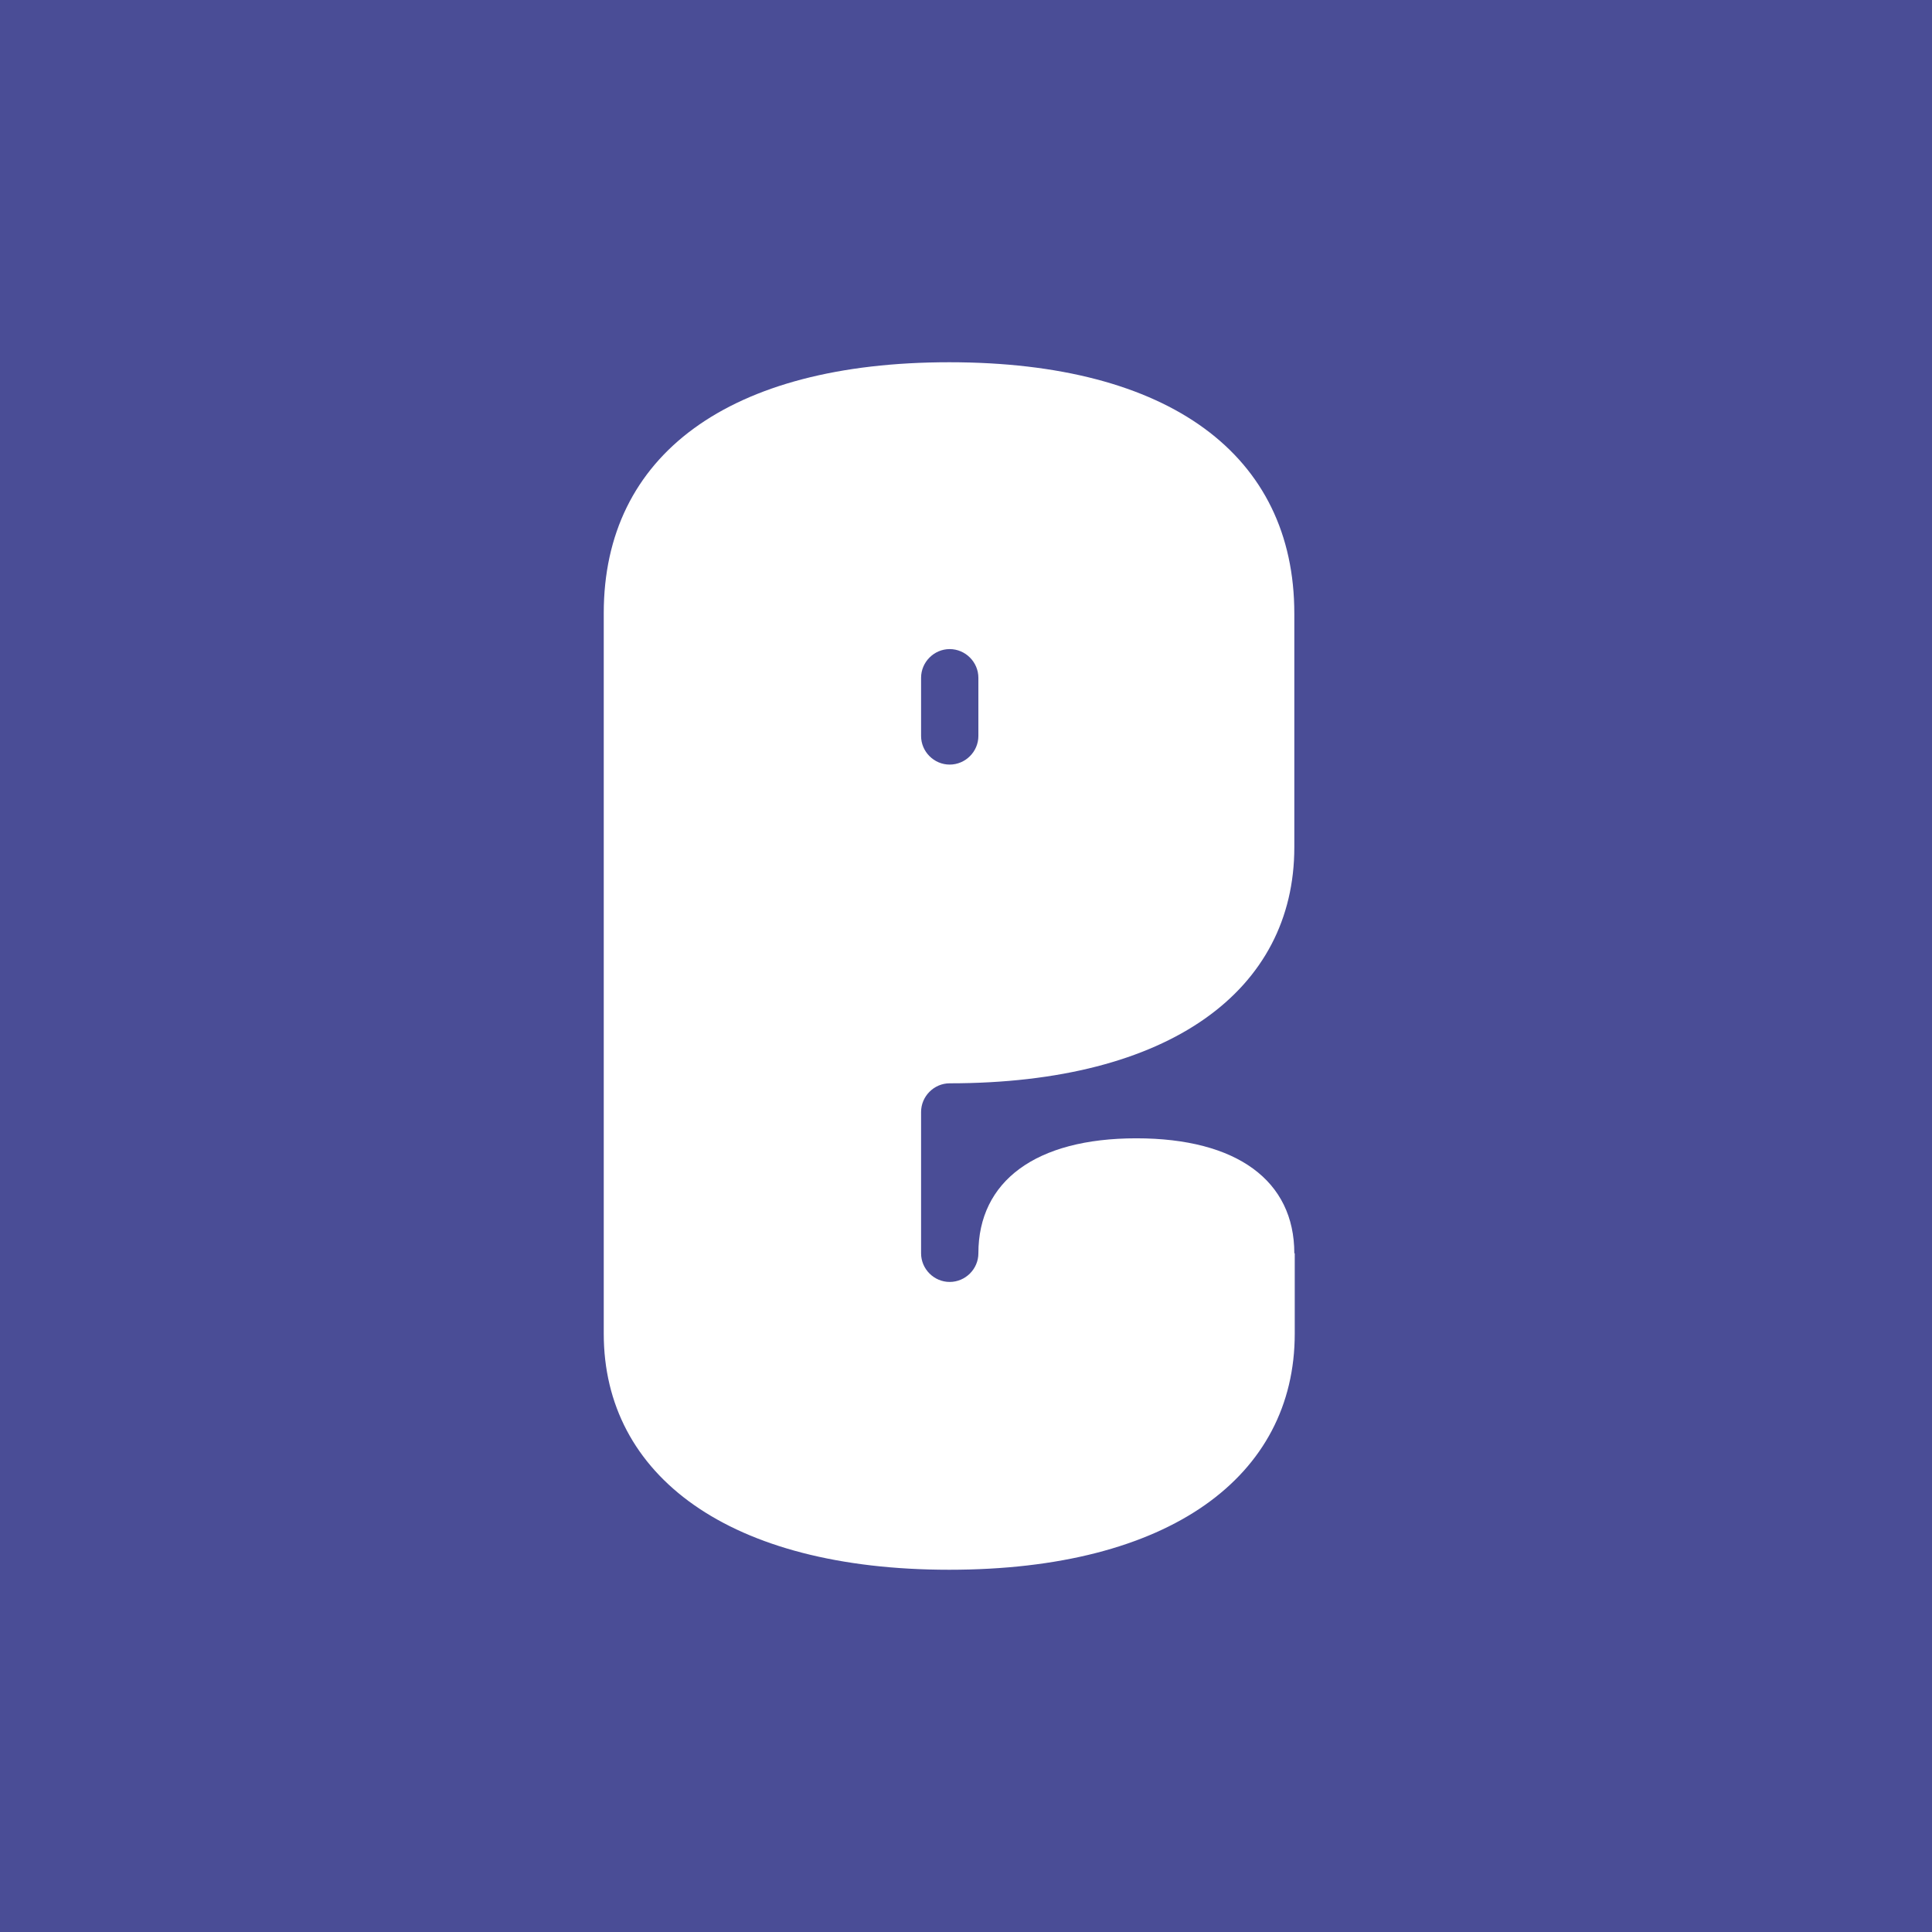 <svg xmlns="http://www.w3.org/2000/svg" width="32" height="32" viewBox="0 0 32 32" fill="none"><rect width="32" height="32" fill="#4A4D96"></rect><path d="M21.438 20.759C21.438 19.558 20.489 18.854 18.821 18.854C17.153 18.854 16.205 19.565 16.205 20.759C16.205 21.019 15.99 21.233 15.73 21.233C15.47 21.233 15.256 21.019 15.256 20.759V18.418C15.256 18.158 15.47 17.943 15.73 17.943C19.38 17.943 21.438 16.398 21.438 14.034V10.162C21.438 7.538 19.372 6 15.723 6C12.073 6 10 7.538 10 10.155V22.09C10 24.439 12.073 26 15.723 26C19.372 26 21.445 24.454 21.445 22.09V20.759H21.438ZM15.256 11.226C15.256 10.966 15.47 10.751 15.73 10.751C15.99 10.751 16.205 10.966 16.205 11.226V12.19C16.205 12.45 15.99 12.664 15.73 12.664C15.47 12.664 15.256 12.45 15.256 12.19V11.226Z" fill="white"></path></svg>